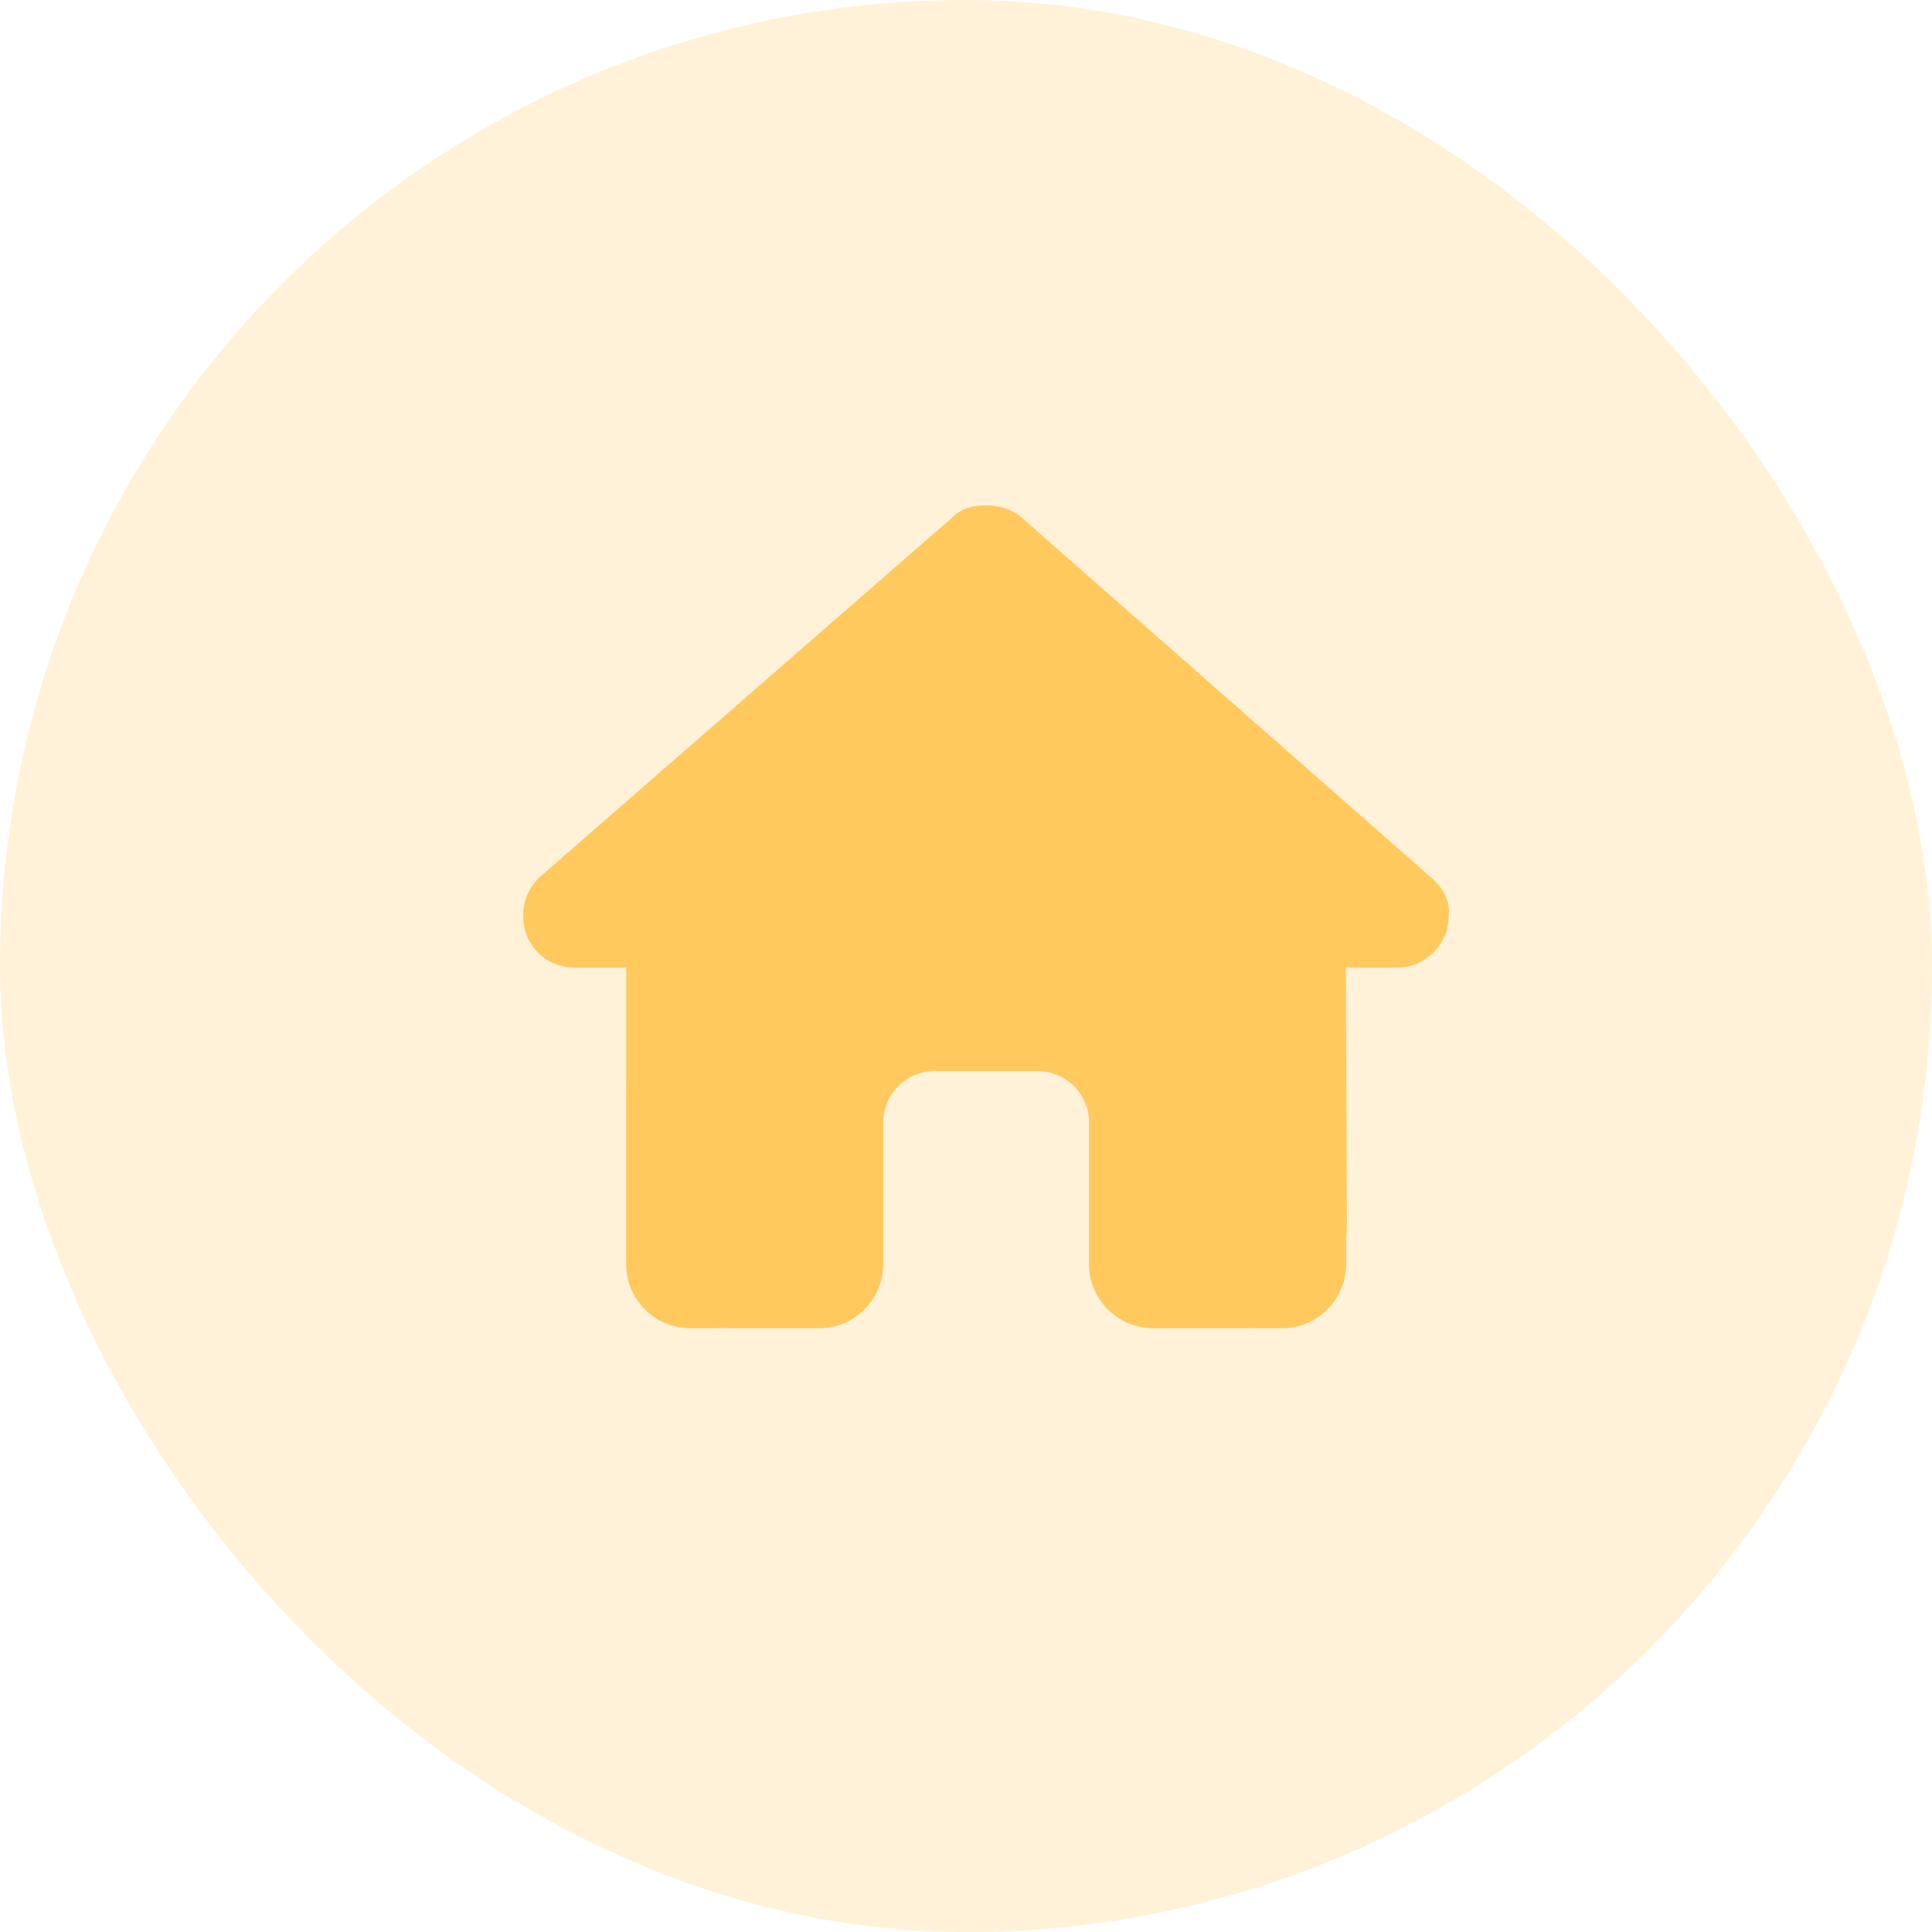 <svg width="48" height="48" viewBox="0 0 48 48" fill="none" xmlns="http://www.w3.org/2000/svg">
<rect width="48" height="48" rx="24" fill="#FFBF40" fill-opacity="0.2"/>
<g clip-path="url(#clip0_3104_380)">
<path d="M35.992 22.758C35.992 23.477 35.393 24.04 34.714 24.04H33.437L33.464 30.437C33.464 30.544 33.456 30.652 33.444 30.76V31.403C33.444 32.285 32.73 33 31.847 33H31.208C31.164 33 31.12 33 31.077 32.996C31.021 33 30.965 33 30.909 33H29.611H28.653C27.77 33 27.056 32.285 27.056 31.403V30.445V27.889C27.056 27.182 26.485 26.611 25.778 26.611H23.222C22.515 26.611 21.944 27.182 21.944 27.889V30.445V31.403C21.944 32.285 21.23 33 20.347 33H19.389H18.115C18.055 33 17.995 32.996 17.935 32.992C17.887 32.996 17.84 33 17.792 33H17.153C16.27 33 15.556 32.285 15.556 31.403V26.931C15.556 26.895 15.556 26.855 15.559 26.819V24.04H14.278C13.559 24.04 13 23.481 13 22.758C13 22.398 13.12 22.079 13.399 21.8L23.637 12.875C23.917 12.596 24.236 12.556 24.516 12.556C24.796 12.556 25.115 12.636 25.355 12.835L35.553 21.8C35.872 22.079 36.032 22.398 35.992 22.758Z" fill="#FFBF40" fill-opacity="0.8"/>
</g>
<defs>
<clipPath id="clip0_3104_380">
<path d="M13 12.556H36V33H13V12.556Z" fill="white"/>
</clipPath>
</defs>
</svg>
